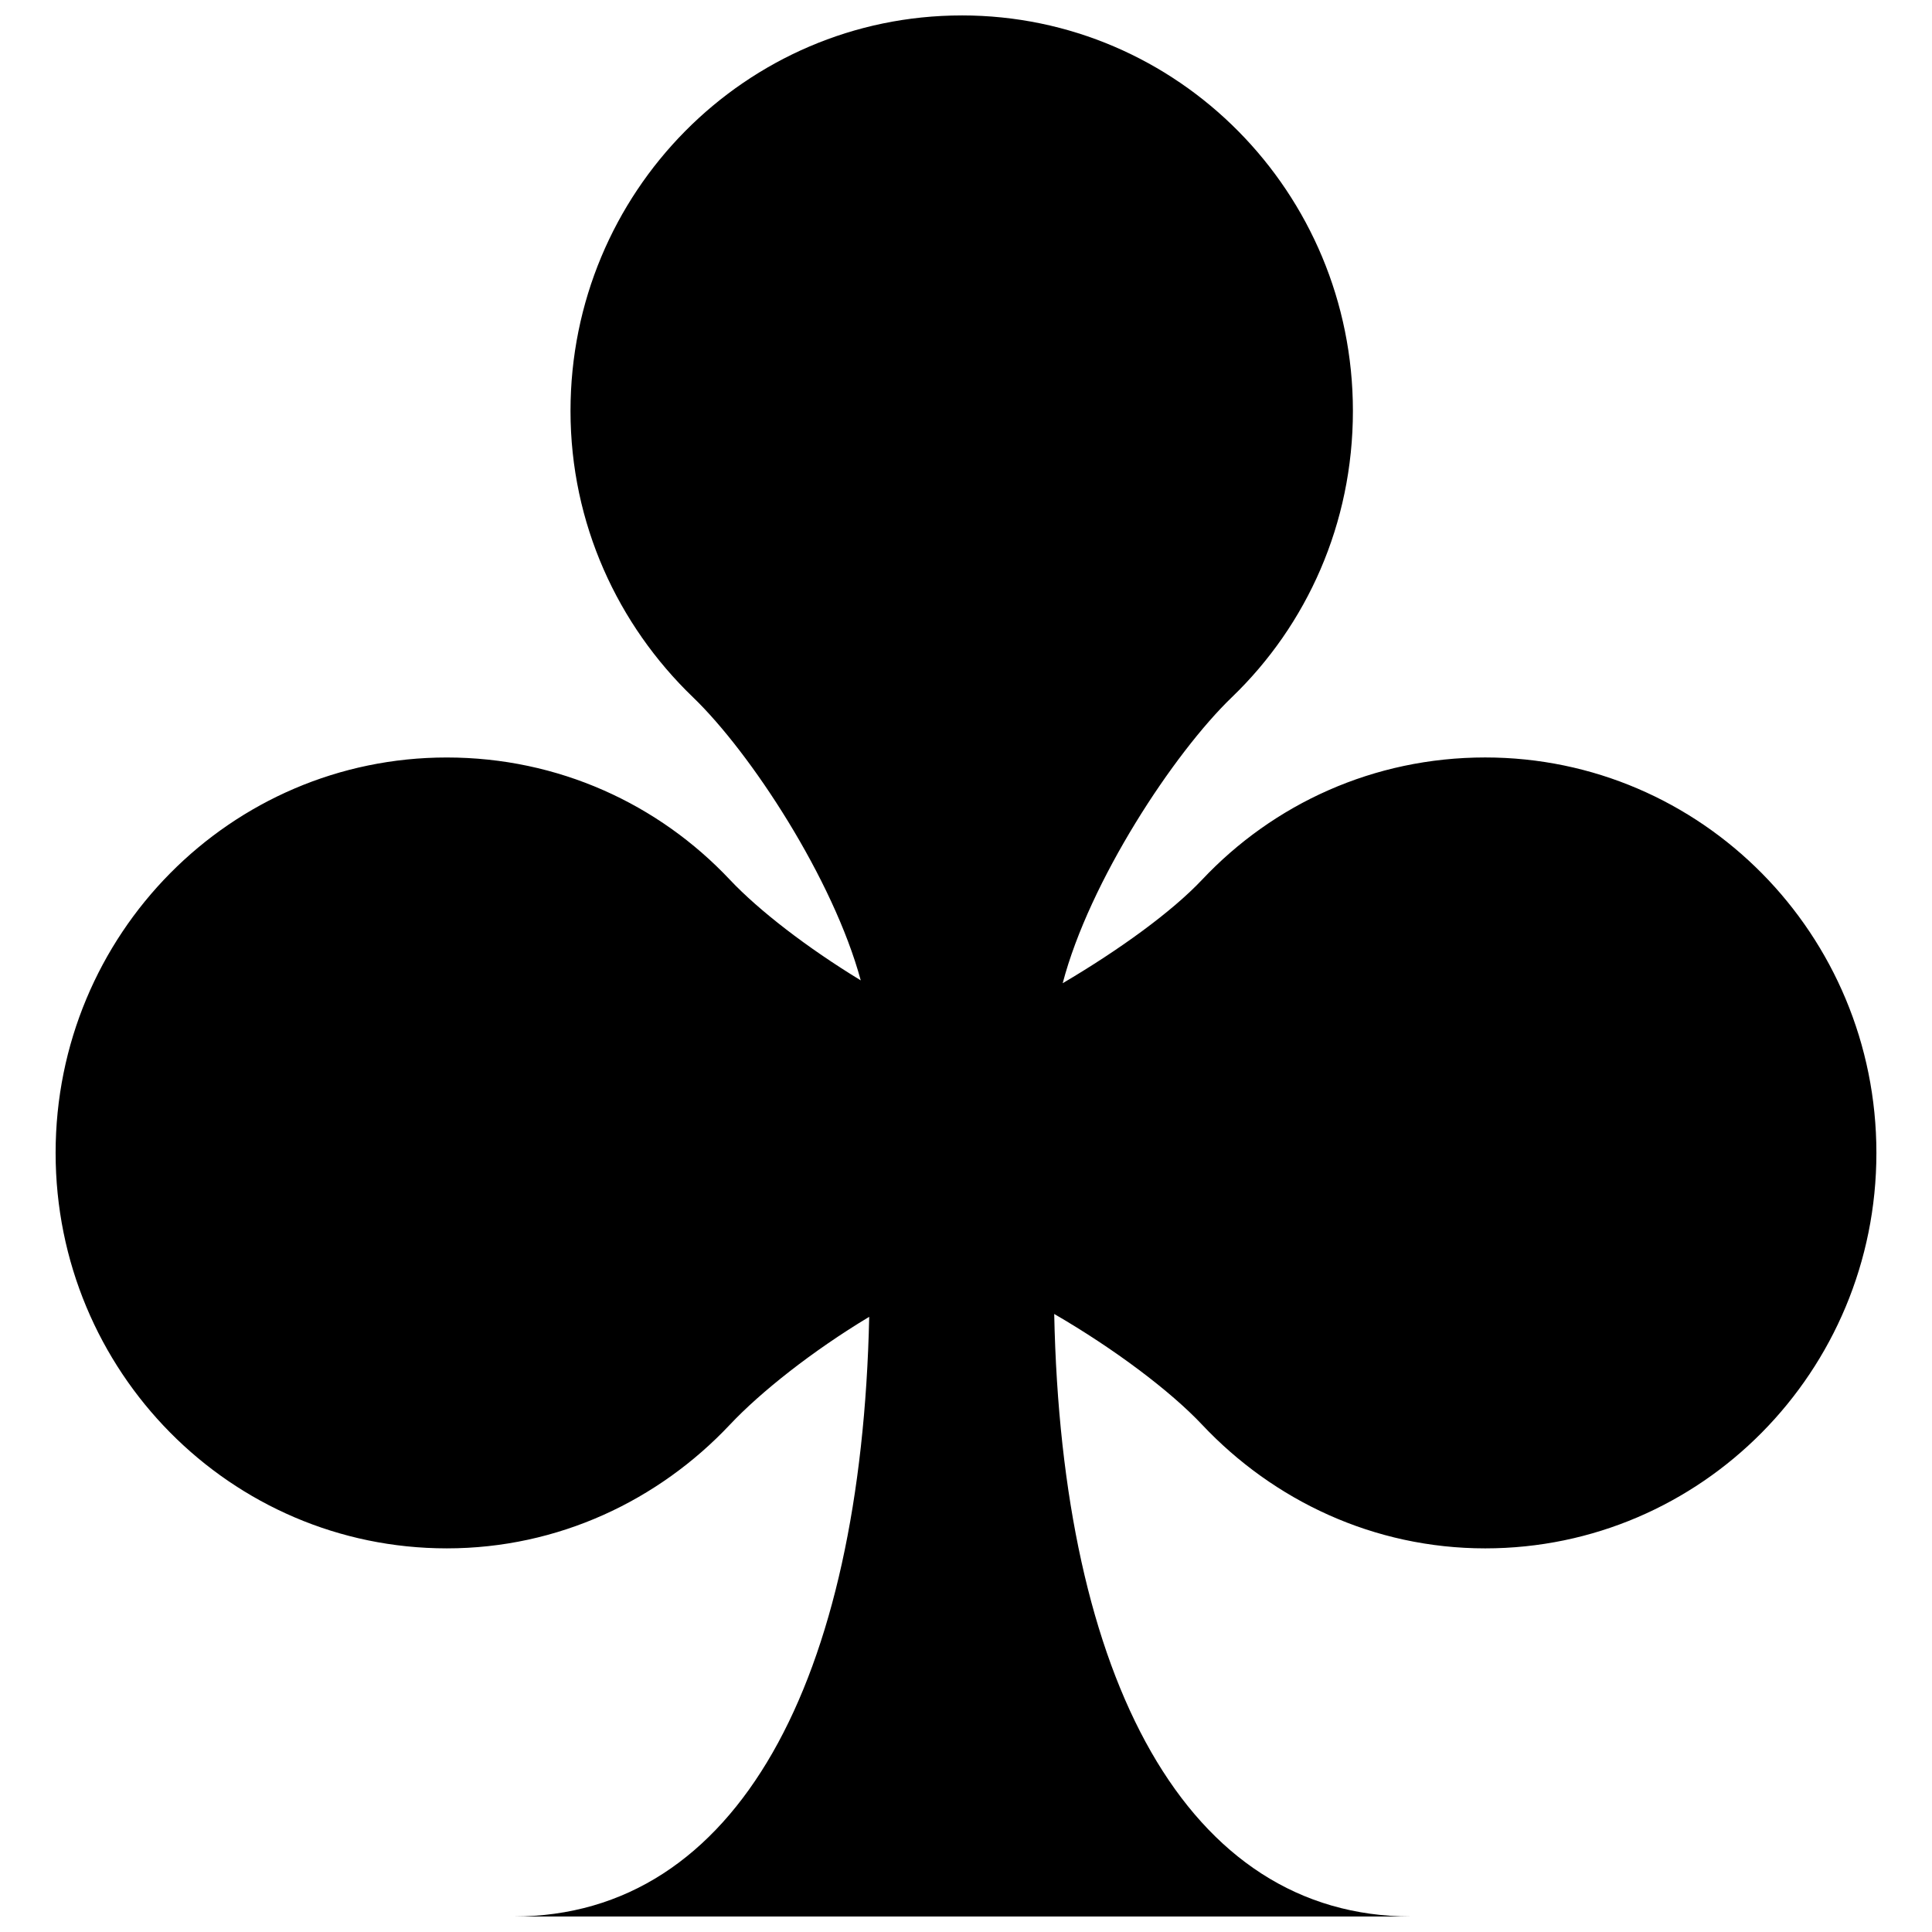 <?xml version="1.0" encoding="UTF-8"?>
<!-- Uploaded to: SVG Repo, www.svgrepo.com, Generator: SVG Repo Mixer Tools -->
<svg width="800px" height="800px" version="1.1" viewBox="144 144 512 512" xmlns="http://www.w3.org/2000/svg">
 <defs>
  <clipPath id="a">
   <path d="m158 148.09h484v503.81h-484z"/>
  </clipPath>
 </defs>
 <g clip-path="url(#a)">
  <path d="m398.87 148.09c-57.27 0-103.68 46.906-103.68 104.81 0 29.871 12.57 56.734 32.426 75.844 15.34 14.75 37.211 48.227 44.492 75.066-14.207-8.652-26.984-18.504-34.688-26.676-18.898-20.07-45.465-32.391-75.012-32.391-57.277-0.004-103.67 46.891-103.67 104.79 0 57.895 46.391 104.8 103.67 104.8 29.543 0 56.113-12.695 75.012-32.77 8.098-8.609 21.809-19.504 36.93-28.59-2.109 96.121-34.75 158.92-94.23 158.92h237.86c-59.637 0-92.641-63.141-94.602-159.68 15.945 9.254 30.781 20.41 39.195 29.352 18.906 20.07 45.457 32.77 75.023 32.77 57.262 0 103.67-46.91 103.67-104.8 0-57.902-46.406-104.8-103.67-104.8-29.559 0-56.113 12.316-75.023 32.391-8.012 8.504-21.91 18.574-36.949 27.438 7.062-26.965 29.379-60.926 44.871-75.824 19.852-19.109 32.039-45.973 32.039-75.844-0.004-57.902-46.41-104.81-103.66-104.81z"/>
 </g>
</svg>